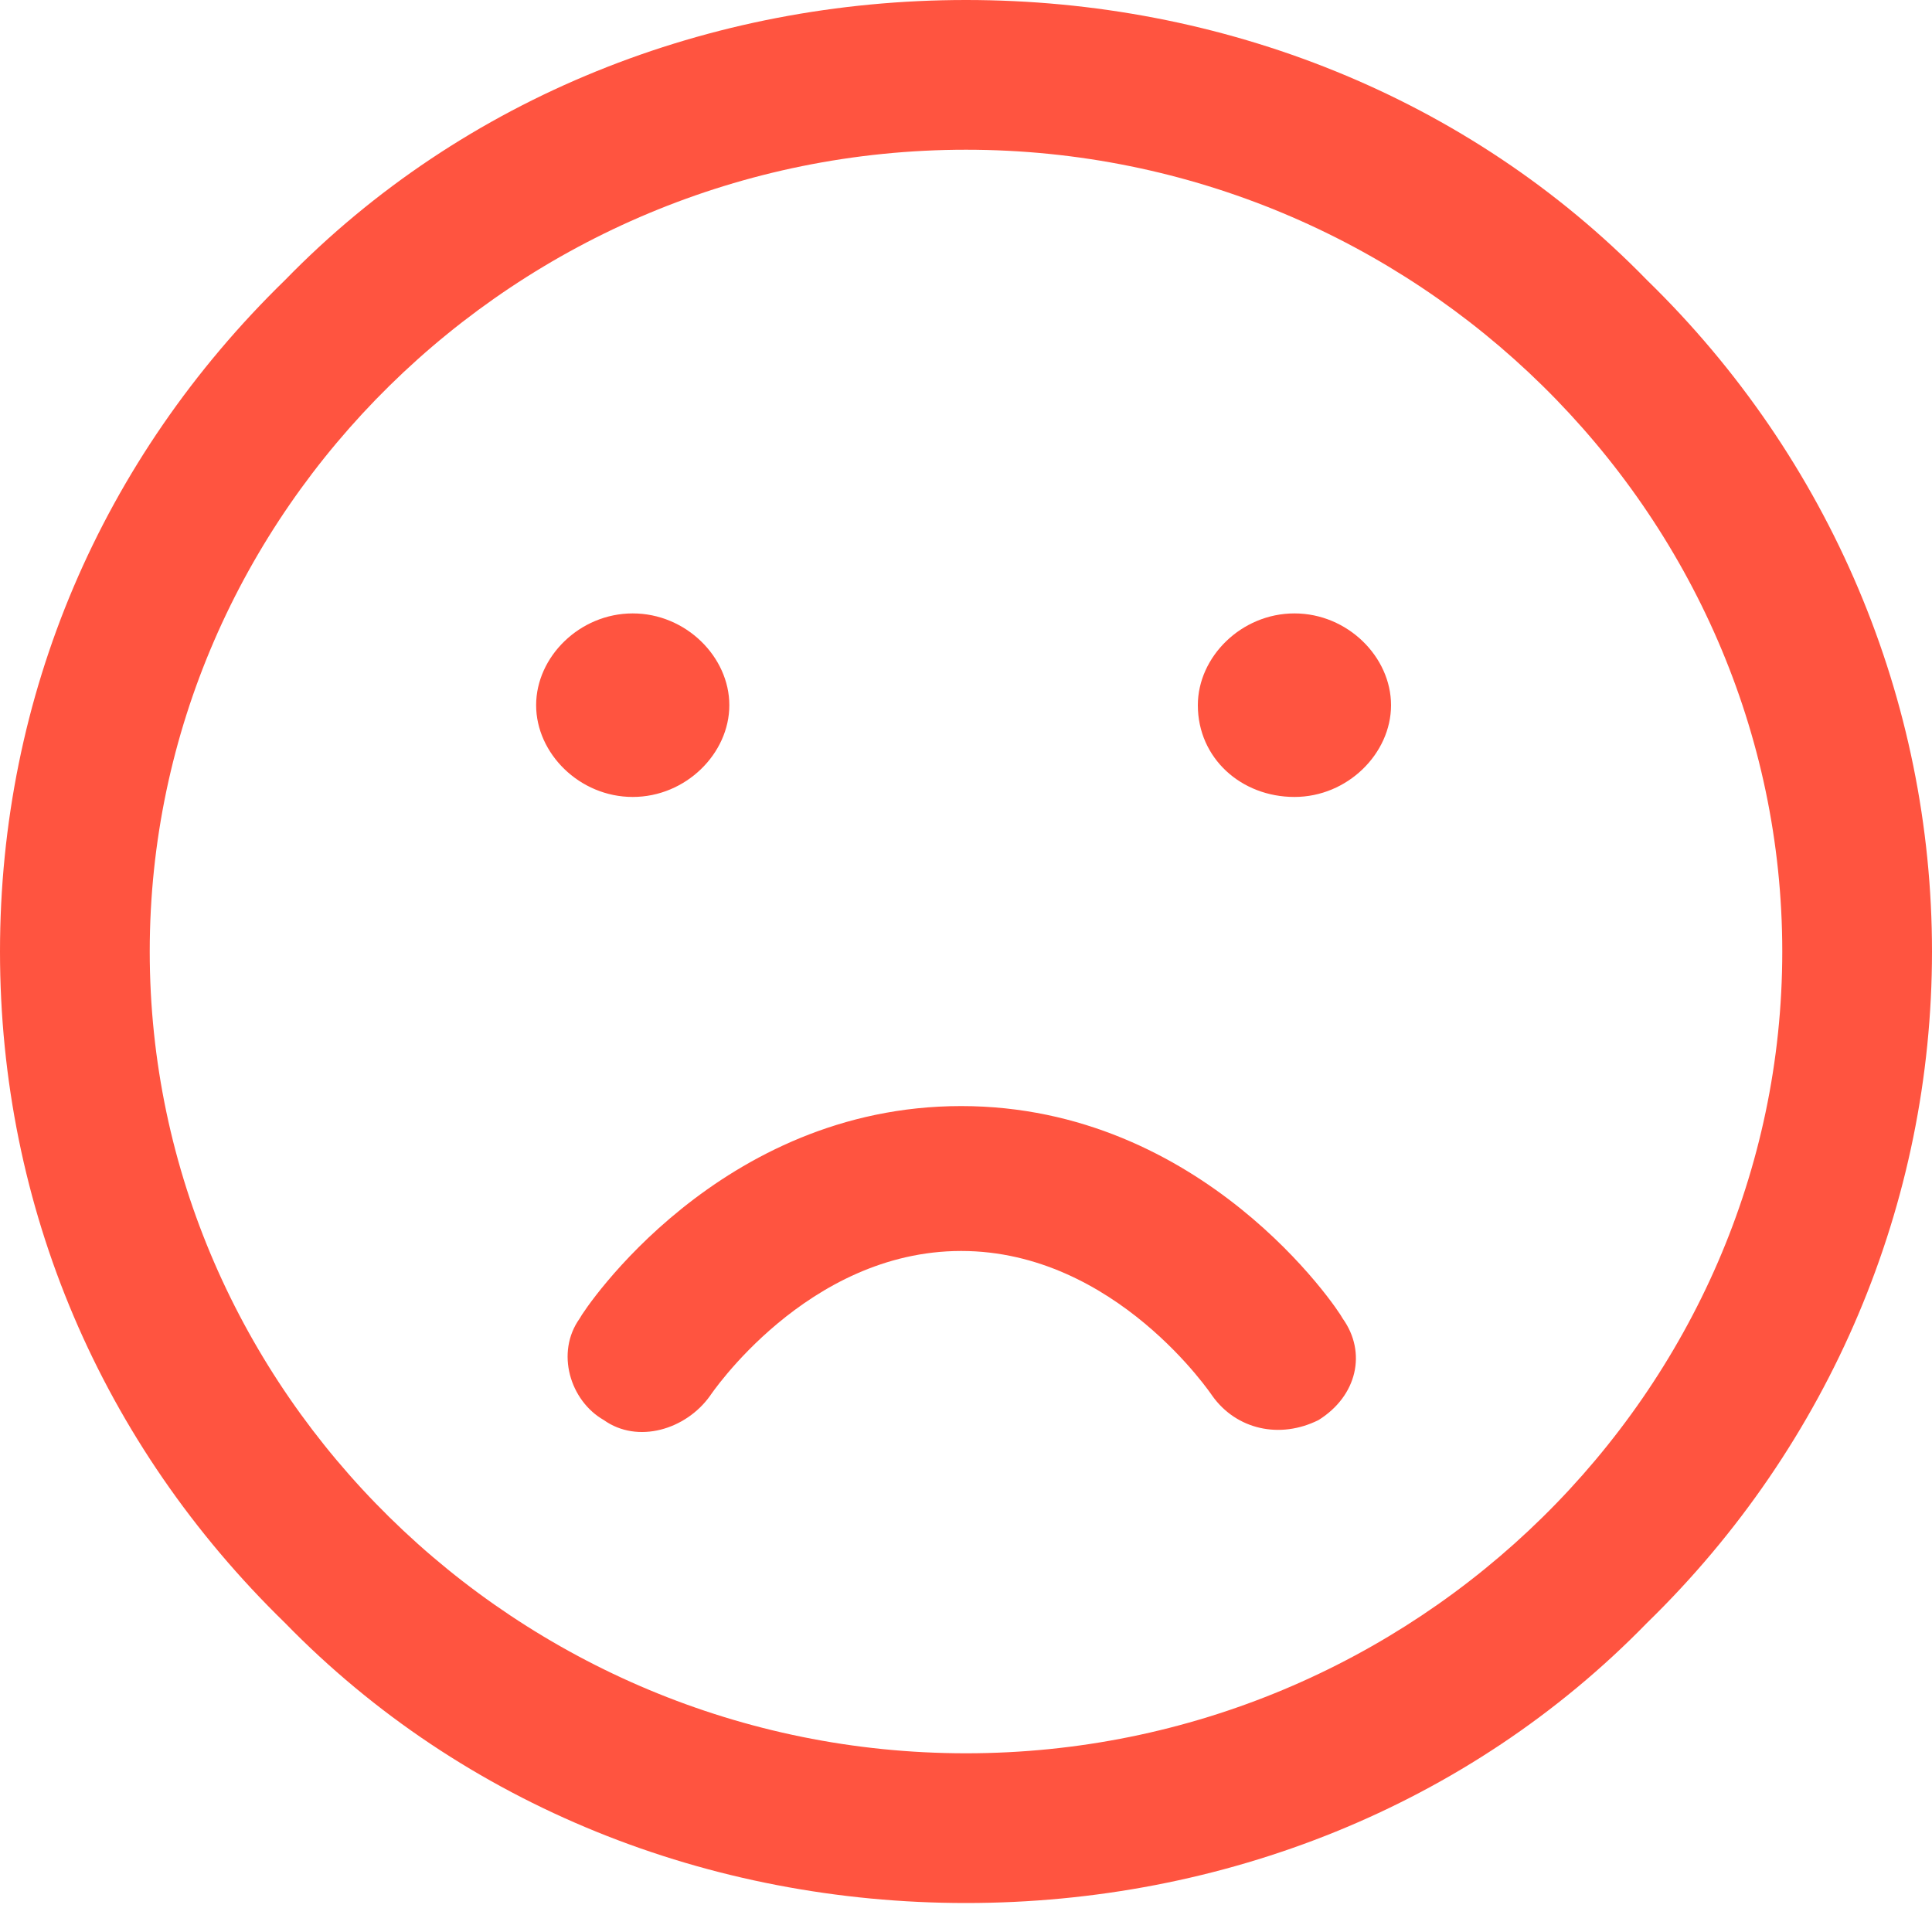 <svg xmlns="http://www.w3.org/2000/svg" xmlns:xlink="http://www.w3.org/1999/xlink" id="Vrstva_1" x="0px" y="0px" viewBox="0 0 40 40" xml:space="preserve">
<g id="Vypisky">
	<g id="sad" transform="translate(-751, -3565)">
		<g transform="translate(751, 3565)">
			<path id="Shape" fill="#FF5440" d="M20,39.4c-5.3,0-10.4-2-14.1-5.8C2.1,29.9,0,25,0,19.7S2.1,9.5,5.9,5.8C9.6,2,14.7,0,20,0     s10.4,2,14.1,5.8c3.8,3.7,5.9,8.7,5.9,13.9s-2.1,10.2-5.9,13.9C30.4,37.4,25.3,39.4,20,39.4z M20,3.1c-9.3,0-16.9,7.5-16.9,16.6     S10.7,36.3,20,36.3s16.9-7.5,16.9-16.6S29.3,3.1,20,3.1z M27.8,27.3c-0.1-0.2-2.9-4.4-7.9-4.4s-7.8,4.2-7.9,4.4     c-0.5,0.7-0.2,1.7,0.5,2.1c0.7,0.5,1.7,0.2,2.2-0.5c0,0,2-3,5.2-3s5.2,3,5.2,3c0.5,0.7,1.4,0.9,2.2,0.5     C28.1,28.9,28.3,28,27.8,27.3L27.8,27.3z M13.1,12.7c1.1,0,2,0.9,2,1.9s-0.9,1.9-2,1.9s-2-0.9-2-1.9S12,12.7,13.1,12.7z      M24.8,14.6c0,1.1,0.9,1.9,2,1.9s2-0.9,2-1.9s-0.9-1.9-2-1.9S24.8,13.6,24.8,14.6z"></path>
		</g>
	</g>
</g>
</svg>